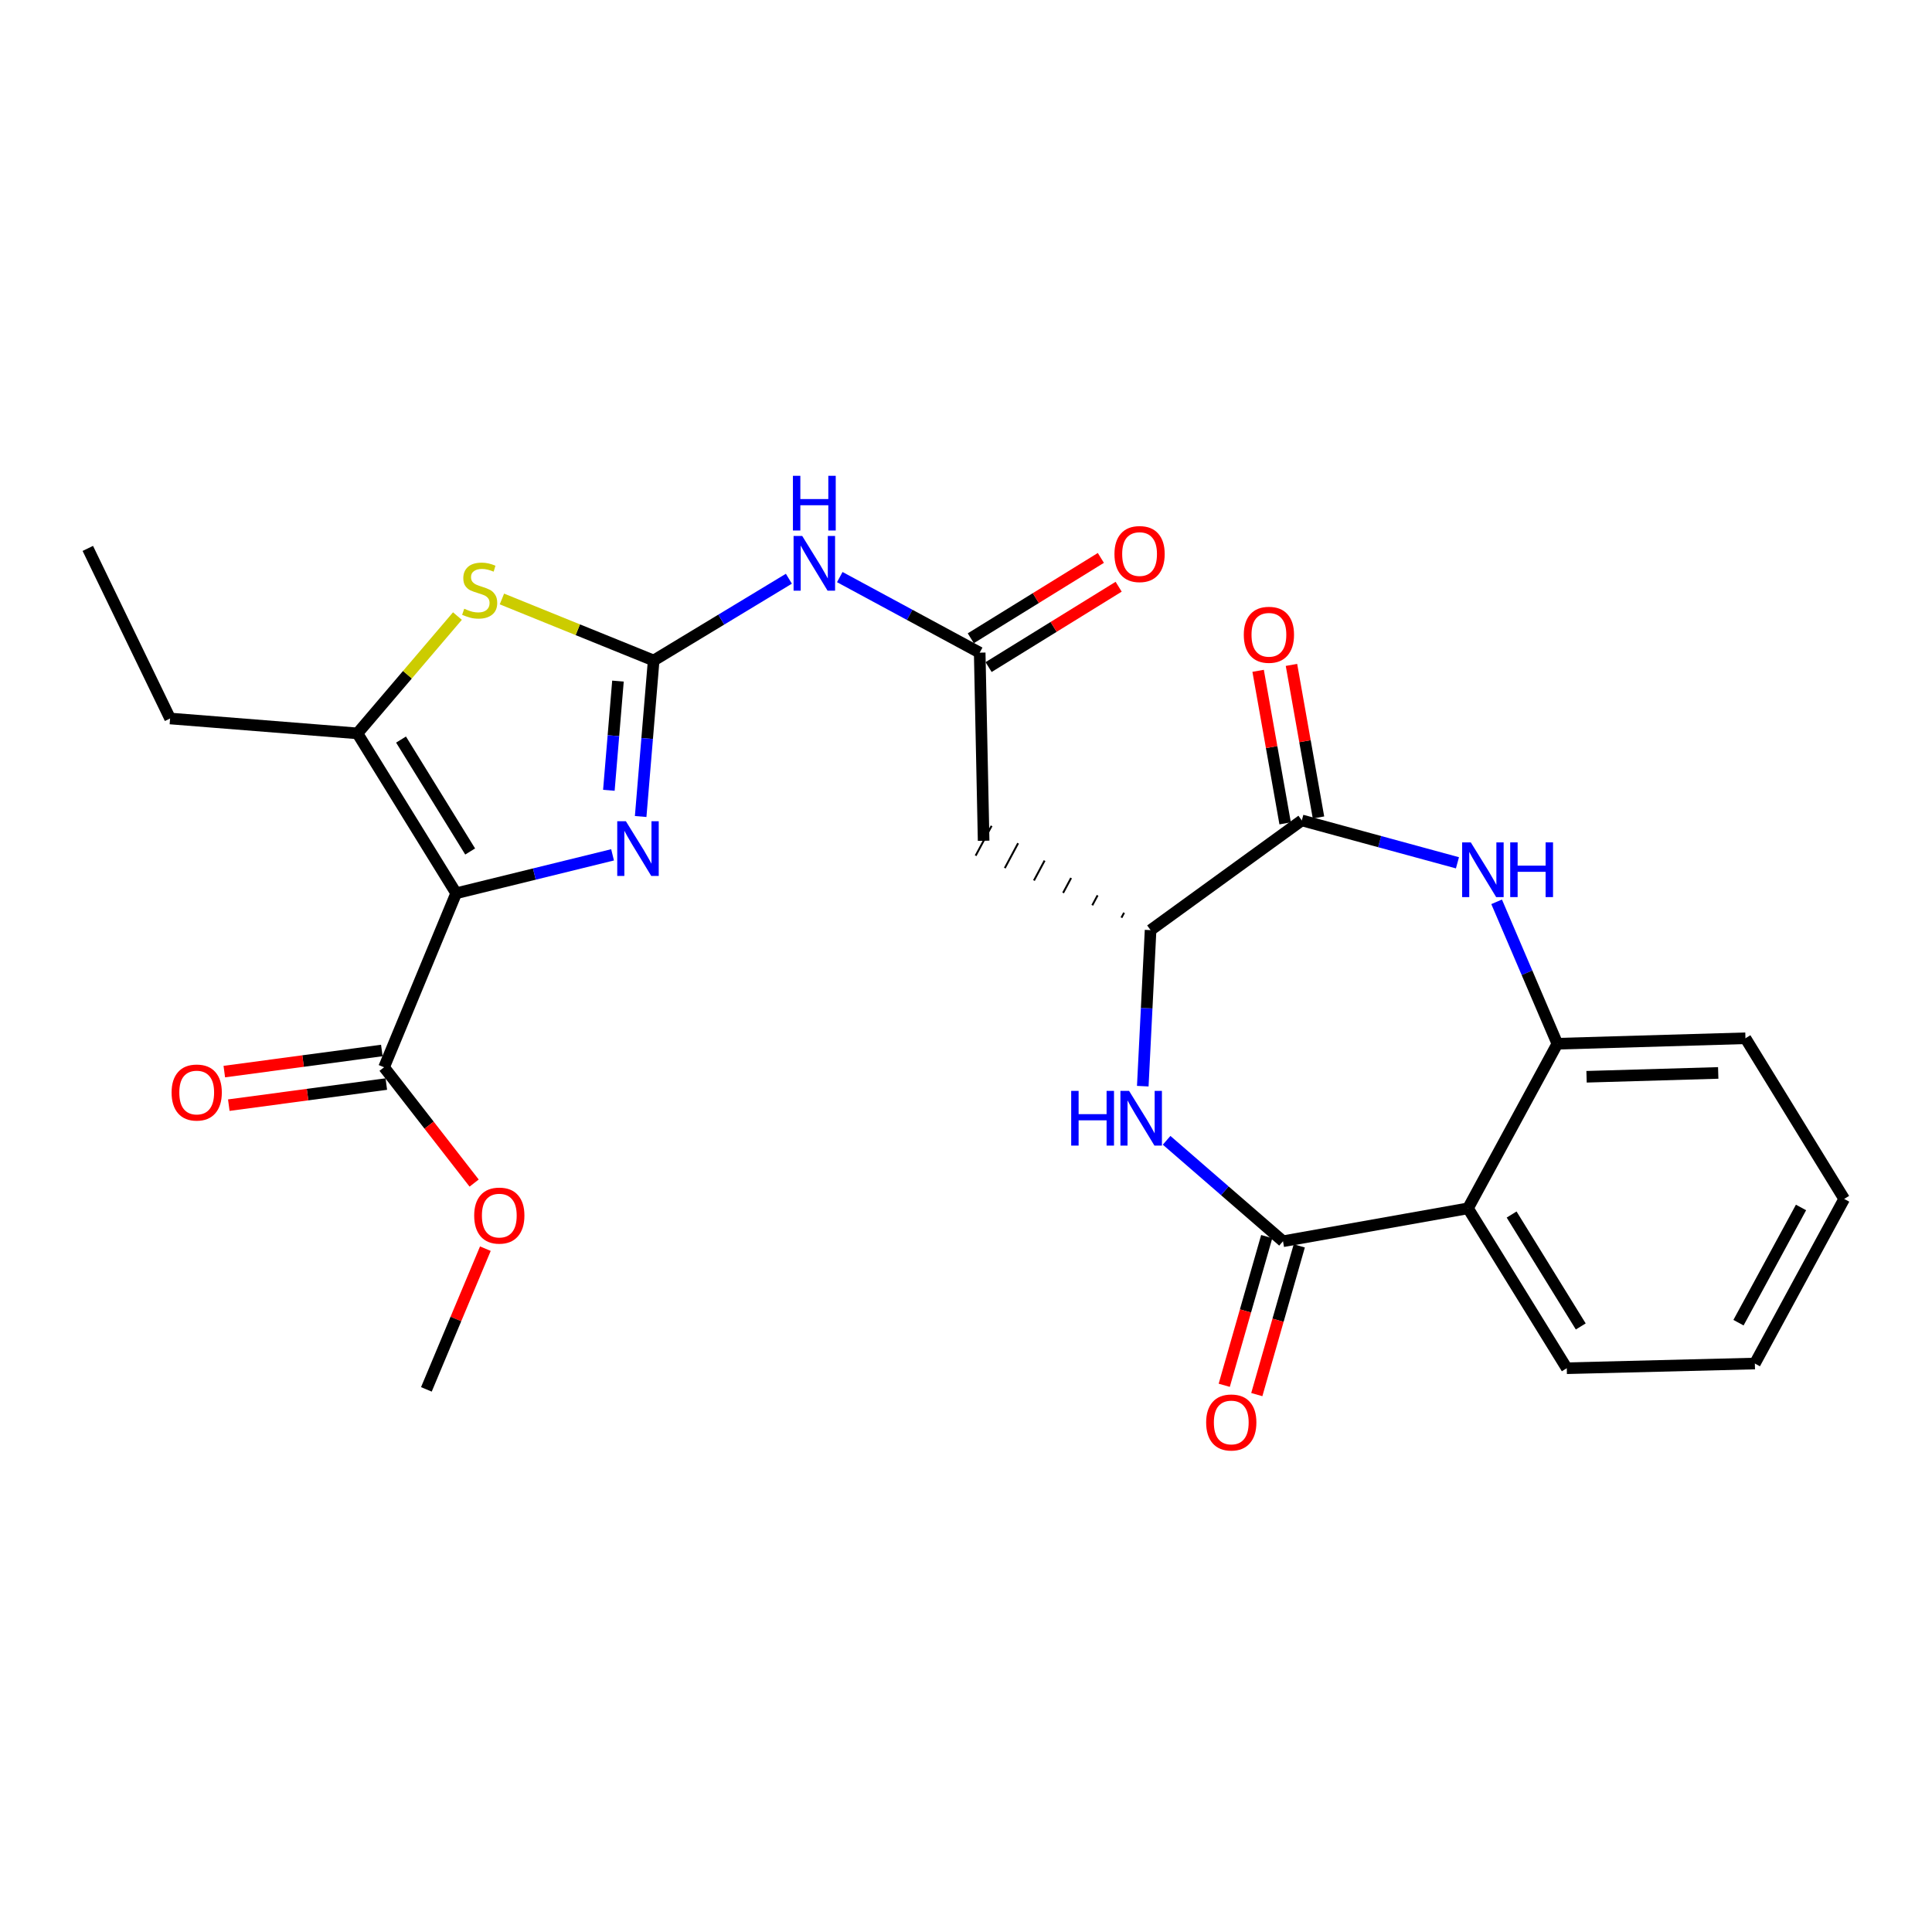 <?xml version='1.0' encoding='iso-8859-1'?>
<svg version='1.1' baseProfile='full'
              xmlns='http://www.w3.org/2000/svg'
                      xmlns:rdkit='http://www.rdkit.org/xml'
                      xmlns:xlink='http://www.w3.org/1999/xlink'
                  xml:space='preserve'
width='1000px' height='1000px' viewBox='0 0 1000 1000'>
<!-- END OF HEADER -->
<rect style='opacity:1.0;fill:#FFFFFF;stroke:none' width='1000' height='1000' x='0' y='0'> </rect>
<path class='bond-1' d='M 236.109,462.355 L 276.585,452.409' style='fill:none;fill-rule:evenodd;stroke:#000000;stroke-width:6px;stroke-linecap:butt;stroke-linejoin:miter;stroke-opacity:1' />
<path class='bond-1' d='M 276.585,452.409 L 317.061,442.463' style='fill:none;fill-rule:evenodd;stroke:#0000FF;stroke-width:6px;stroke-linecap:butt;stroke-linejoin:miter;stroke-opacity:1' />
<path class='bond-3' d='M 236.109,462.355 L 184.996,379.595' style='fill:none;fill-rule:evenodd;stroke:#000000;stroke-width:6px;stroke-linecap:butt;stroke-linejoin:miter;stroke-opacity:1' />
<path class='bond-3' d='M 243.355,440.731 L 207.576,382.799' style='fill:none;fill-rule:evenodd;stroke:#000000;stroke-width:6px;stroke-linecap:butt;stroke-linejoin:miter;stroke-opacity:1' />
<path class='bond-13' d='M 236.109,462.355 L 198.794,552.419' style='fill:none;fill-rule:evenodd;stroke:#000000;stroke-width:6px;stroke-linecap:butt;stroke-linejoin:miter;stroke-opacity:1' />
<path class='bond-0' d='M 338.335,341.871 L 334.971,382.249' style='fill:none;fill-rule:evenodd;stroke:#000000;stroke-width:6px;stroke-linecap:butt;stroke-linejoin:miter;stroke-opacity:1' />
<path class='bond-0' d='M 334.971,382.249 L 331.607,422.626' style='fill:none;fill-rule:evenodd;stroke:#0000FF;stroke-width:6px;stroke-linecap:butt;stroke-linejoin:miter;stroke-opacity:1' />
<path class='bond-0' d='M 319.858,352.529 L 317.504,380.793' style='fill:none;fill-rule:evenodd;stroke:#000000;stroke-width:6px;stroke-linecap:butt;stroke-linejoin:miter;stroke-opacity:1' />
<path class='bond-0' d='M 317.504,380.793 L 315.149,409.057' style='fill:none;fill-rule:evenodd;stroke:#0000FF;stroke-width:6px;stroke-linecap:butt;stroke-linejoin:miter;stroke-opacity:1' />
<path class='bond-9' d='M 338.335,341.871 L 373.33,320.71' style='fill:none;fill-rule:evenodd;stroke:#000000;stroke-width:6px;stroke-linecap:butt;stroke-linejoin:miter;stroke-opacity:1' />
<path class='bond-9' d='M 373.33,320.71 L 408.325,299.549' style='fill:none;fill-rule:evenodd;stroke:#0000FF;stroke-width:6px;stroke-linecap:butt;stroke-linejoin:miter;stroke-opacity:1' />
<path class='bond-27' d='M 338.335,341.871 L 299.063,325.951' style='fill:none;fill-rule:evenodd;stroke:#000000;stroke-width:6px;stroke-linecap:butt;stroke-linejoin:miter;stroke-opacity:1' />
<path class='bond-27' d='M 299.063,325.951 L 259.79,310.03' style='fill:none;fill-rule:evenodd;stroke:#CCCC00;stroke-width:6px;stroke-linecap:butt;stroke-linejoin:miter;stroke-opacity:1' />
<path class='bond-2' d='M 664.08,642.464 L 633.958,616.342' style='fill:none;fill-rule:evenodd;stroke:#000000;stroke-width:6px;stroke-linecap:butt;stroke-linejoin:miter;stroke-opacity:1' />
<path class='bond-2' d='M 633.958,616.342 L 603.837,590.219' style='fill:none;fill-rule:evenodd;stroke:#0000FF;stroke-width:6px;stroke-linecap:butt;stroke-linejoin:miter;stroke-opacity:1' />
<path class='bond-8' d='M 664.08,642.464 L 759.831,625.432' style='fill:none;fill-rule:evenodd;stroke:#000000;stroke-width:6px;stroke-linecap:butt;stroke-linejoin:miter;stroke-opacity:1' />
<path class='bond-15' d='M 655.653,640.056 L 644.658,678.54' style='fill:none;fill-rule:evenodd;stroke:#000000;stroke-width:6px;stroke-linecap:butt;stroke-linejoin:miter;stroke-opacity:1' />
<path class='bond-15' d='M 644.658,678.54 L 633.662,717.024' style='fill:none;fill-rule:evenodd;stroke:#FF0000;stroke-width:6px;stroke-linecap:butt;stroke-linejoin:miter;stroke-opacity:1' />
<path class='bond-15' d='M 672.507,644.871 L 661.511,683.355' style='fill:none;fill-rule:evenodd;stroke:#000000;stroke-width:6px;stroke-linecap:butt;stroke-linejoin:miter;stroke-opacity:1' />
<path class='bond-15' d='M 661.511,683.355 L 650.516,721.84' style='fill:none;fill-rule:evenodd;stroke:#FF0000;stroke-width:6px;stroke-linecap:butt;stroke-linejoin:miter;stroke-opacity:1' />
<path class='bond-5' d='M 184.996,379.595 L 210.879,349.235' style='fill:none;fill-rule:evenodd;stroke:#000000;stroke-width:6px;stroke-linecap:butt;stroke-linejoin:miter;stroke-opacity:1' />
<path class='bond-5' d='M 210.879,349.235 L 236.762,318.875' style='fill:none;fill-rule:evenodd;stroke:#CCCC00;stroke-width:6px;stroke-linecap:butt;stroke-linejoin:miter;stroke-opacity:1' />
<path class='bond-20' d='M 184.996,379.595 L 88.037,371.892' style='fill:none;fill-rule:evenodd;stroke:#000000;stroke-width:6px;stroke-linecap:butt;stroke-linejoin:miter;stroke-opacity:1' />
<path class='bond-4' d='M 591.498,562.201 L 593.517,521.817' style='fill:none;fill-rule:evenodd;stroke:#0000FF;stroke-width:6px;stroke-linecap:butt;stroke-linejoin:miter;stroke-opacity:1' />
<path class='bond-4' d='M 593.517,521.817 L 595.536,481.432' style='fill:none;fill-rule:evenodd;stroke:#000000;stroke-width:6px;stroke-linecap:butt;stroke-linejoin:miter;stroke-opacity:1' />
<path class='bond-6' d='M 754.374,446.586 L 714.096,435.614' style='fill:none;fill-rule:evenodd;stroke:#0000FF;stroke-width:6px;stroke-linecap:butt;stroke-linejoin:miter;stroke-opacity:1' />
<path class='bond-6' d='M 714.096,435.614 L 673.818,424.641' style='fill:none;fill-rule:evenodd;stroke:#000000;stroke-width:6px;stroke-linecap:butt;stroke-linejoin:miter;stroke-opacity:1' />
<path class='bond-11' d='M 774.651,466.783 L 790.368,503.51' style='fill:none;fill-rule:evenodd;stroke:#0000FF;stroke-width:6px;stroke-linecap:butt;stroke-linejoin:miter;stroke-opacity:1' />
<path class='bond-11' d='M 790.368,503.51 L 806.085,540.237' style='fill:none;fill-rule:evenodd;stroke:#000000;stroke-width:6px;stroke-linecap:butt;stroke-linejoin:miter;stroke-opacity:1' />
<path class='bond-7' d='M 673.818,424.641 L 595.536,481.432' style='fill:none;fill-rule:evenodd;stroke:#000000;stroke-width:6px;stroke-linecap:butt;stroke-linejoin:miter;stroke-opacity:1' />
<path class='bond-16' d='M 682.447,423.113 L 675.455,383.634' style='fill:none;fill-rule:evenodd;stroke:#000000;stroke-width:6px;stroke-linecap:butt;stroke-linejoin:miter;stroke-opacity:1' />
<path class='bond-16' d='M 675.455,383.634 L 668.463,344.155' style='fill:none;fill-rule:evenodd;stroke:#FF0000;stroke-width:6px;stroke-linecap:butt;stroke-linejoin:miter;stroke-opacity:1' />
<path class='bond-16' d='M 665.188,426.17 L 658.196,386.691' style='fill:none;fill-rule:evenodd;stroke:#000000;stroke-width:6px;stroke-linecap:butt;stroke-linejoin:miter;stroke-opacity:1' />
<path class='bond-16' d='M 658.196,386.691 L 651.203,347.212' style='fill:none;fill-rule:evenodd;stroke:#FF0000;stroke-width:6px;stroke-linecap:butt;stroke-linejoin:miter;stroke-opacity:1' />
<path class='bond-21' d='M 759.831,625.432 L 810.954,708.193' style='fill:none;fill-rule:evenodd;stroke:#000000;stroke-width:6px;stroke-linecap:butt;stroke-linejoin:miter;stroke-opacity:1' />
<path class='bond-21' d='M 782.411,628.635 L 818.197,686.567' style='fill:none;fill-rule:evenodd;stroke:#000000;stroke-width:6px;stroke-linecap:butt;stroke-linejoin:miter;stroke-opacity:1' />
<path class='bond-28' d='M 759.831,625.432 L 806.085,540.237' style='fill:none;fill-rule:evenodd;stroke:#000000;stroke-width:6px;stroke-linecap:butt;stroke-linejoin:miter;stroke-opacity:1' />
<path class='bond-12' d='M 434.667,298.701 L 470.878,318.26' style='fill:none;fill-rule:evenodd;stroke:#0000FF;stroke-width:6px;stroke-linecap:butt;stroke-linejoin:miter;stroke-opacity:1' />
<path class='bond-12' d='M 470.878,318.26 L 507.089,337.82' style='fill:none;fill-rule:evenodd;stroke:#000000;stroke-width:6px;stroke-linecap:butt;stroke-linejoin:miter;stroke-opacity:1' />
<path class='bond-10' d='M 581.824,472.435 L 580.445,475.01' style='fill:none;fill-rule:evenodd;stroke:#000000;stroke-width:1.0px;stroke-linecap:butt;stroke-linejoin:miter;stroke-opacity:1' />
<path class='bond-10' d='M 568.111,463.438 L 565.354,468.589' style='fill:none;fill-rule:evenodd;stroke:#000000;stroke-width:1.0px;stroke-linecap:butt;stroke-linejoin:miter;stroke-opacity:1' />
<path class='bond-10' d='M 554.398,454.441 L 550.262,462.168' style='fill:none;fill-rule:evenodd;stroke:#000000;stroke-width:1.0px;stroke-linecap:butt;stroke-linejoin:miter;stroke-opacity:1' />
<path class='bond-10' d='M 540.686,445.444 L 535.171,455.747' style='fill:none;fill-rule:evenodd;stroke:#000000;stroke-width:1.0px;stroke-linecap:butt;stroke-linejoin:miter;stroke-opacity:1' />
<path class='bond-10' d='M 526.973,436.448 L 520.08,449.325' style='fill:none;fill-rule:evenodd;stroke:#000000;stroke-width:1.0px;stroke-linecap:butt;stroke-linejoin:miter;stroke-opacity:1' />
<path class='bond-10' d='M 513.26,427.451 L 504.988,442.904' style='fill:none;fill-rule:evenodd;stroke:#000000;stroke-width:1.0px;stroke-linecap:butt;stroke-linejoin:miter;stroke-opacity:1' />
<path class='bond-22' d='M 806.085,540.237 L 903.442,537.404' style='fill:none;fill-rule:evenodd;stroke:#000000;stroke-width:6px;stroke-linecap:butt;stroke-linejoin:miter;stroke-opacity:1' />
<path class='bond-22' d='M 821.198,557.333 L 889.348,555.349' style='fill:none;fill-rule:evenodd;stroke:#000000;stroke-width:6px;stroke-linecap:butt;stroke-linejoin:miter;stroke-opacity:1' />
<path class='bond-14' d='M 507.089,337.82 L 509.124,435.178' style='fill:none;fill-rule:evenodd;stroke:#000000;stroke-width:6px;stroke-linecap:butt;stroke-linejoin:miter;stroke-opacity:1' />
<path class='bond-18' d='M 511.695,345.276 L 545.355,324.481' style='fill:none;fill-rule:evenodd;stroke:#000000;stroke-width:6px;stroke-linecap:butt;stroke-linejoin:miter;stroke-opacity:1' />
<path class='bond-18' d='M 545.355,324.481 L 579.014,303.687' style='fill:none;fill-rule:evenodd;stroke:#FF0000;stroke-width:6px;stroke-linecap:butt;stroke-linejoin:miter;stroke-opacity:1' />
<path class='bond-18' d='M 502.483,330.364 L 536.142,309.57' style='fill:none;fill-rule:evenodd;stroke:#000000;stroke-width:6px;stroke-linecap:butt;stroke-linejoin:miter;stroke-opacity:1' />
<path class='bond-18' d='M 536.142,309.57 L 569.802,288.775' style='fill:none;fill-rule:evenodd;stroke:#FF0000;stroke-width:6px;stroke-linecap:butt;stroke-linejoin:miter;stroke-opacity:1' />
<path class='bond-17' d='M 197.63,543.733 L 156.865,549.194' style='fill:none;fill-rule:evenodd;stroke:#000000;stroke-width:6px;stroke-linecap:butt;stroke-linejoin:miter;stroke-opacity:1' />
<path class='bond-17' d='M 156.865,549.194 L 116.099,554.654' style='fill:none;fill-rule:evenodd;stroke:#FF0000;stroke-width:6px;stroke-linecap:butt;stroke-linejoin:miter;stroke-opacity:1' />
<path class='bond-17' d='M 199.957,561.106 L 159.192,566.566' style='fill:none;fill-rule:evenodd;stroke:#000000;stroke-width:6px;stroke-linecap:butt;stroke-linejoin:miter;stroke-opacity:1' />
<path class='bond-17' d='M 159.192,566.566 L 118.426,572.027' style='fill:none;fill-rule:evenodd;stroke:#FF0000;stroke-width:6px;stroke-linecap:butt;stroke-linejoin:miter;stroke-opacity:1' />
<path class='bond-19' d='M 198.794,552.419 L 222.102,582.387' style='fill:none;fill-rule:evenodd;stroke:#000000;stroke-width:6px;stroke-linecap:butt;stroke-linejoin:miter;stroke-opacity:1' />
<path class='bond-19' d='M 222.102,582.387 L 245.41,612.355' style='fill:none;fill-rule:evenodd;stroke:#FF0000;stroke-width:6px;stroke-linecap:butt;stroke-linejoin:miter;stroke-opacity:1' />
<path class='bond-23' d='M 251.227,646.304 L 235.96,682.721' style='fill:none;fill-rule:evenodd;stroke:#FF0000;stroke-width:6px;stroke-linecap:butt;stroke-linejoin:miter;stroke-opacity:1' />
<path class='bond-23' d='M 235.96,682.721 L 220.694,719.138' style='fill:none;fill-rule:evenodd;stroke:#000000;stroke-width:6px;stroke-linecap:butt;stroke-linejoin:miter;stroke-opacity:1' />
<path class='bond-24' d='M 88.037,371.892 L 45.455,283.854' style='fill:none;fill-rule:evenodd;stroke:#000000;stroke-width:6px;stroke-linecap:butt;stroke-linejoin:miter;stroke-opacity:1' />
<path class='bond-25' d='M 810.954,708.193 L 908.311,705.759' style='fill:none;fill-rule:evenodd;stroke:#000000;stroke-width:6px;stroke-linecap:butt;stroke-linejoin:miter;stroke-opacity:1' />
<path class='bond-26' d='M 903.442,537.404 L 954.545,620.564' style='fill:none;fill-rule:evenodd;stroke:#000000;stroke-width:6px;stroke-linecap:butt;stroke-linejoin:miter;stroke-opacity:1' />
<path class='bond-29' d='M 908.311,705.759 L 954.545,620.564' style='fill:none;fill-rule:evenodd;stroke:#000000;stroke-width:6px;stroke-linecap:butt;stroke-linejoin:miter;stroke-opacity:1' />
<path class='bond-29' d='M 899.841,684.619 L 932.205,624.982' style='fill:none;fill-rule:evenodd;stroke:#000000;stroke-width:6px;stroke-linecap:butt;stroke-linejoin:miter;stroke-opacity:1' />
<path  class='atom-2' d='M 323.963 425.068
L 333.243 440.068
Q 334.163 441.548, 335.643 444.228
Q 337.123 446.908, 337.203 447.068
L 337.203 425.068
L 340.963 425.068
L 340.963 453.388
L 337.083 453.388
L 327.123 436.988
Q 325.963 435.068, 324.723 432.868
Q 323.523 430.668, 323.163 429.988
L 323.163 453.388
L 319.483 453.388
L 319.483 425.068
L 323.963 425.068
' fill='#0000FF'/>
<path  class='atom-5' d='M 554.448 564.639
L 558.288 564.639
L 558.288 576.679
L 572.768 576.679
L 572.768 564.639
L 576.608 564.639
L 576.608 592.959
L 572.768 592.959
L 572.768 579.879
L 558.288 579.879
L 558.288 592.959
L 554.448 592.959
L 554.448 564.639
' fill='#0000FF'/>
<path  class='atom-5' d='M 584.408 564.639
L 593.688 579.639
Q 594.608 581.119, 596.088 583.799
Q 597.568 586.479, 597.648 586.639
L 597.648 564.639
L 601.408 564.639
L 601.408 592.959
L 597.528 592.959
L 587.568 576.559
Q 586.408 574.639, 585.168 572.439
Q 583.968 570.239, 583.608 569.559
L 583.608 592.959
L 579.928 592.959
L 579.928 564.639
L 584.408 564.639
' fill='#0000FF'/>
<path  class='atom-6' d='M 240.281 315.084
Q 240.601 315.204, 241.921 315.764
Q 243.241 316.324, 244.681 316.684
Q 246.161 317.004, 247.601 317.004
Q 250.281 317.004, 251.841 315.724
Q 253.401 314.404, 253.401 312.124
Q 253.401 310.564, 252.601 309.604
Q 251.841 308.644, 250.641 308.124
Q 249.441 307.604, 247.441 307.004
Q 244.921 306.244, 243.401 305.524
Q 241.921 304.804, 240.841 303.284
Q 239.801 301.764, 239.801 299.204
Q 239.801 295.644, 242.201 293.444
Q 244.641 291.244, 249.441 291.244
Q 252.721 291.244, 256.441 292.804
L 255.521 295.884
Q 252.121 294.484, 249.561 294.484
Q 246.801 294.484, 245.281 295.644
Q 243.761 296.764, 243.801 298.724
Q 243.801 300.244, 244.561 301.164
Q 245.361 302.084, 246.481 302.604
Q 247.641 303.124, 249.561 303.724
Q 252.121 304.524, 253.641 305.324
Q 255.161 306.124, 256.241 307.764
Q 257.361 309.364, 257.361 312.124
Q 257.361 316.044, 254.721 318.164
Q 252.121 320.244, 247.761 320.244
Q 245.241 320.244, 243.321 319.684
Q 241.441 319.164, 239.201 318.244
L 240.281 315.084
' fill='#CCCC00'/>
<path  class='atom-7' d='M 761.283 436.014
L 770.563 451.014
Q 771.483 452.494, 772.963 455.174
Q 774.443 457.854, 774.523 458.014
L 774.523 436.014
L 778.283 436.014
L 778.283 464.334
L 774.403 464.334
L 764.443 447.934
Q 763.283 446.014, 762.043 443.814
Q 760.843 441.614, 760.483 440.934
L 760.483 464.334
L 756.803 464.334
L 756.803 436.014
L 761.283 436.014
' fill='#0000FF'/>
<path  class='atom-7' d='M 781.683 436.014
L 785.523 436.014
L 785.523 448.054
L 800.003 448.054
L 800.003 436.014
L 803.843 436.014
L 803.843 464.334
L 800.003 464.334
L 800.003 451.254
L 785.523 451.254
L 785.523 464.334
L 781.683 464.334
L 781.683 436.014
' fill='#0000FF'/>
<path  class='atom-10' d='M 415.235 277.426
L 424.515 292.426
Q 425.435 293.906, 426.915 296.586
Q 428.395 299.266, 428.475 299.426
L 428.475 277.426
L 432.235 277.426
L 432.235 305.746
L 428.355 305.746
L 418.395 289.346
Q 417.235 287.426, 415.995 285.226
Q 414.795 283.026, 414.435 282.346
L 414.435 305.746
L 410.755 305.746
L 410.755 277.426
L 415.235 277.426
' fill='#0000FF'/>
<path  class='atom-10' d='M 410.415 246.274
L 414.255 246.274
L 414.255 258.314
L 428.735 258.314
L 428.735 246.274
L 432.575 246.274
L 432.575 274.594
L 428.735 274.594
L 428.735 261.514
L 414.255 261.514
L 414.255 274.594
L 410.415 274.594
L 410.415 246.274
' fill='#0000FF'/>
<path  class='atom-16' d='M 624.301 736.269
Q 624.301 729.469, 627.661 725.669
Q 631.021 721.869, 637.301 721.869
Q 643.581 721.869, 646.941 725.669
Q 650.301 729.469, 650.301 736.269
Q 650.301 743.149, 646.901 747.069
Q 643.501 750.949, 637.301 750.949
Q 631.061 750.949, 627.661 747.069
Q 624.301 743.189, 624.301 736.269
M 637.301 747.749
Q 641.621 747.749, 643.941 744.869
Q 646.301 741.949, 646.301 736.269
Q 646.301 730.709, 643.941 727.909
Q 641.621 725.069, 637.301 725.069
Q 632.981 725.069, 630.621 727.869
Q 628.301 730.669, 628.301 736.269
Q 628.301 741.989, 630.621 744.869
Q 632.981 747.749, 637.301 747.749
' fill='#FF0000'/>
<path  class='atom-17' d='M 643.786 328.562
Q 643.786 321.762, 647.146 317.962
Q 650.506 314.162, 656.786 314.162
Q 663.066 314.162, 666.426 317.962
Q 669.786 321.762, 669.786 328.562
Q 669.786 335.442, 666.386 339.362
Q 662.986 343.242, 656.786 343.242
Q 650.546 343.242, 647.146 339.362
Q 643.786 335.482, 643.786 328.562
M 656.786 340.042
Q 661.106 340.042, 663.426 337.162
Q 665.786 334.242, 665.786 328.562
Q 665.786 323.002, 663.426 320.202
Q 661.106 317.362, 656.786 317.362
Q 652.466 317.362, 650.106 320.162
Q 647.786 322.962, 647.786 328.562
Q 647.786 334.282, 650.106 337.162
Q 652.466 340.042, 656.786 340.042
' fill='#FF0000'/>
<path  class='atom-18' d='M 88.816 565.489
Q 88.816 558.689, 92.176 554.889
Q 95.536 551.089, 101.816 551.089
Q 108.096 551.089, 111.456 554.889
Q 114.816 558.689, 114.816 565.489
Q 114.816 572.369, 111.416 576.289
Q 108.016 580.169, 101.816 580.169
Q 95.576 580.169, 92.176 576.289
Q 88.816 572.409, 88.816 565.489
M 101.816 576.969
Q 106.136 576.969, 108.456 574.089
Q 110.816 571.169, 110.816 565.489
Q 110.816 559.929, 108.456 557.129
Q 106.136 554.289, 101.816 554.289
Q 97.496 554.289, 95.136 557.089
Q 92.816 559.889, 92.816 565.489
Q 92.816 571.209, 95.136 574.089
Q 97.496 576.969, 101.816 576.969
' fill='#FF0000'/>
<path  class='atom-19' d='M 576.84 286.777
Q 576.84 279.977, 580.2 276.177
Q 583.56 272.377, 589.84 272.377
Q 596.12 272.377, 599.48 276.177
Q 602.84 279.977, 602.84 286.777
Q 602.84 293.657, 599.44 297.577
Q 596.04 301.457, 589.84 301.457
Q 583.6 301.457, 580.2 297.577
Q 576.84 293.697, 576.84 286.777
M 589.84 298.257
Q 594.16 298.257, 596.48 295.377
Q 598.84 292.457, 598.84 286.777
Q 598.84 281.217, 596.48 278.417
Q 594.16 275.577, 589.84 275.577
Q 585.52 275.577, 583.16 278.377
Q 580.84 281.177, 580.84 286.777
Q 580.84 292.497, 583.16 295.377
Q 585.52 298.257, 589.84 298.257
' fill='#FF0000'/>
<path  class='atom-20' d='M 245.437 629.184
Q 245.437 622.384, 248.797 618.584
Q 252.157 614.784, 258.437 614.784
Q 264.717 614.784, 268.077 618.584
Q 271.437 622.384, 271.437 629.184
Q 271.437 636.064, 268.037 639.984
Q 264.637 643.864, 258.437 643.864
Q 252.197 643.864, 248.797 639.984
Q 245.437 636.104, 245.437 629.184
M 258.437 640.664
Q 262.757 640.664, 265.077 637.784
Q 267.437 634.864, 267.437 629.184
Q 267.437 623.624, 265.077 620.824
Q 262.757 617.984, 258.437 617.984
Q 254.117 617.984, 251.757 620.784
Q 249.437 623.584, 249.437 629.184
Q 249.437 634.904, 251.757 637.784
Q 254.117 640.664, 258.437 640.664
' fill='#FF0000'/>
</svg>
